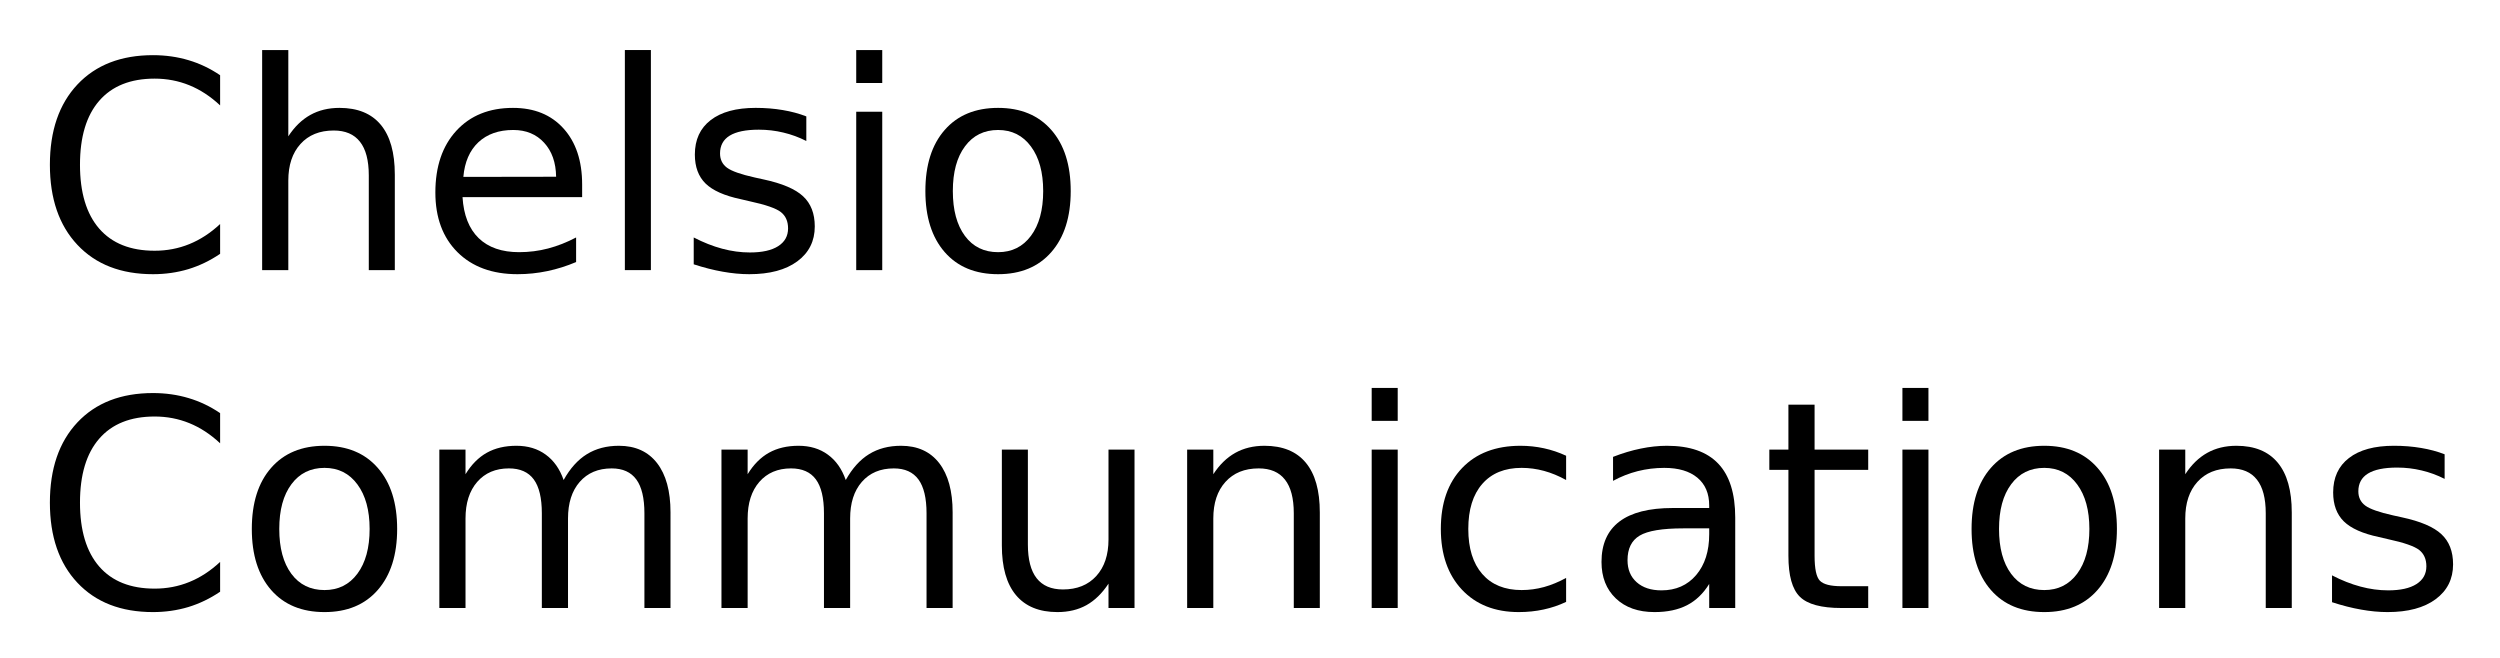 <svg xmlns="http://www.w3.org/2000/svg" role="img" xmlns:xlink="http://www.w3.org/1999/xlink" viewBox="-6.96 -5.96 517.92 136.42"><title>Chelsio Communications (member) logo</title><defs><path d="M38.641-40.375v6.25c-1.992-1.863-4.117-3.254-6.375-4.172-2.25-.914-4.648-1.375-7.188-1.375-5 0-8.828 1.531-11.484 4.594-2.656 3.055-3.984 7.469-3.984 13.25 0 5.762 1.328 10.172 3.984 13.234C16.25-5.539 20.078-4.016 25.078-4.016c2.539 0 4.938-.457 7.188-1.375 2.258-.914 4.383-2.301 6.375-4.156V-3.375C36.566-1.969 34.375-.91 32.062-.203 29.75.492 27.305.844 24.734.844c-6.625 0-11.844-2.023-15.656-6.078C5.273-9.285 3.375-14.816 3.375-21.828c0-7.031 1.898-12.57 5.703-16.625 3.812-4.051 9.031-6.078 15.656-6.078 2.613 0 5.078.352 7.391 1.047 2.312.688 4.484 1.727 6.516 3.109zm0 0" id="a"/><path d="M32.938-19.812V0h-5.391v-19.625c0-3.102-.609-5.426-1.828-6.969-1.211-1.551-3.023-2.328-5.438-2.328-2.918 0-5.215.934-6.891 2.797-1.68 1.855-2.516 4.383-2.516 7.578V0H5.453v-45.594H10.875v17.875c1.281-1.969 2.797-3.441 4.547-4.422 1.75-.977 3.766-1.469 6.047-1.469 3.77 0 6.625 1.168 8.562 3.5 1.938 2.336 2.906 5.766 2.906 10.297zm0 0" id="b"/><path d="M33.719-17.75v2.625H8.938c.227 3.719 1.344 6.555 3.344 8.5 2.008 1.938 4.801 2.906 8.375 2.906 2.07 0 4.078-.254 6.016-.766 1.945-.508 3.879-1.27 5.797-2.281v5.094c-1.938.824-3.922 1.449-5.953 1.875-2.031.426-4.094.641-6.188.641-5.23 0-9.375-1.52-12.438-4.562C4.836-6.77 3.312-10.891 3.312-16.078c0-5.375 1.445-9.641 4.344-12.797 2.906-3.156 6.816-4.734 11.734-4.734 4.414 0 7.906 1.422 10.469 4.266C32.43-26.5 33.719-22.633 33.719-17.75zm-5.391-1.594c-.043-2.945-.871-5.297-2.484-7.047-1.605-1.758-3.734-2.641-6.391-2.641-3.012 0-5.422.852-7.234 2.547-1.805 1.699-2.84 4.09-3.109 7.172zm0 0" id="c"/><path d="M5.656-45.594h5.391V0H5.656zm0 0" id="d"/><path d="M26.578-31.844V-26.75c-1.531-.781-3.121-1.363-4.766-1.75-1.637-.395-3.328-.594-5.078-.594-2.68 0-4.688.414-6.031 1.234-1.336.824-2 2.055-2 3.688 0 1.25.477 2.234 1.438 2.953.957.711 2.879 1.387 5.766 2.031l1.844.406c3.832.824 6.551 1.984 8.156 3.484 1.613 1.492 2.422 3.574 2.422 6.25 0 3.043-1.211 5.453-3.625 7.234C22.297-.039 18.984.844 14.766.844c-1.762 0-3.594-.172-5.5-.516C7.367-.004 5.363-.516 3.25-1.203v-5.562C5.238-5.734 7.203-4.957 9.141-4.438c1.938.523 3.852.781 5.75.781 2.531 0 4.477-.43 5.844-1.297 1.375-.875 2.062-2.102 2.062-3.688 0-1.469-.496-2.594-1.484-3.375-.992-.781-3.152-1.531-6.484-2.25l-1.875-.438c-3.344-.707-5.762-1.785-7.25-3.234-1.48-1.457-2.219-3.457-2.219-6 0-3.082 1.094-5.461 3.281-7.141 2.188-1.688 5.289-2.531 9.312-2.531 2 0 3.875.152 5.625.453 1.758.293 3.383.73 4.875 1.312zm0 0" id="e"/><path d="M5.656-32.812h5.391V0H5.656zm0-12.781h5.391v6.828H5.656zm0 0" id="f"/><path d="M18.375-29.031c-2.898 0-5.184 1.133-6.859 3.391C9.836-23.391 9-20.301 9-16.375c0 3.93.832 7.023 2.5 9.281 1.664 2.25 3.957 3.375 6.875 3.375 2.863 0 5.133-1.129 6.812-3.391 1.688-2.27 2.531-5.359 2.531-9.266 0-3.883-.844-6.961-2.531-9.234-1.68-2.281-3.949-3.422-6.812-3.422zm0-4.578c4.688 0 8.363 1.527 11.031 4.578 2.676 3.043 4.016 7.262 4.016 12.656 0 5.367-1.34 9.578-4.016 12.641C26.738-.68 23.062.844 18.375.844c-4.711 0-8.398-1.523-11.062-4.578-2.668-3.062-4-7.273-4-12.641 0-5.395 1.332-9.613 4-12.656 2.664-3.051 6.352-4.578 11.062-4.578zm0 0" id="g"/><path d="M31.203-26.516c1.344-2.414 2.953-4.203 4.828-5.359s4.082-1.734 6.625-1.734c3.414 0 6.051 1.199 7.906 3.594 1.852 2.398 2.781 5.797 2.781 10.203V0H47.938v-19.625c0-3.145-.559-5.477-1.672-7-1.117-1.531-2.82-2.297-5.109-2.297-2.793 0-5 .934-6.625 2.797-1.617 1.855-2.422 4.383-2.422 7.578V0H26.688v-19.625c0-3.164-.559-5.504-1.672-7.016-1.117-1.52-2.836-2.281-5.156-2.281-2.75 0-4.938.934-6.562 2.797-1.617 1.867-2.422 4.391-2.422 7.578V0H5.453v-32.812H10.875v5.094c1.227-2.008 2.703-3.492 4.422-4.453 1.719-.957 3.758-1.438 6.125-1.438 2.375 0 4.395.609 6.062 1.828 1.676 1.211 2.914 2.965 3.719 5.266zm0 0" id="h"/><path d="M5.094-12.953V-32.812h5.391v19.656c0 3.105.602 5.434 1.812 6.984C13.516-4.617 15.332-3.844 17.75-3.844c2.914 0 5.219-.926 6.906-2.781 1.688-1.852 2.531-4.379 2.531-7.578V-32.812h5.391V0H27.188v-5.047c-1.312 2-2.836 3.484-4.562 4.453-1.719.957-3.727 1.438-6.016 1.438-3.773 0-6.637-1.172-8.594-3.516C6.066-5.016 5.094-8.441 5.094-12.953zm13.562-20.656zm0 0" id="i"/><path d="M32.938-19.812V0h-5.391v-19.625c0-3.102-.609-5.426-1.828-6.969-1.211-1.551-3.023-2.328-5.438-2.328-2.918 0-5.215.934-6.891 2.797-1.68 1.855-2.516 4.383-2.516 7.578V0H5.453v-32.812H10.875v5.094c1.281-1.969 2.797-3.441 4.547-4.422 1.75-.977 3.766-1.469 6.047-1.469 3.77 0 6.625 1.168 8.562 3.5 1.938 2.336 2.906 5.766 2.906 10.297zm0 0" id="j"/><path d="M29.266-31.547v5.031c-1.523-.844-3.047-1.473-4.578-1.891-1.531-.414-3.078-.625-4.641-.625-3.5 0-6.219 1.109-8.156 3.328C9.961-23.492 9-20.383 9-16.375c0 4 .961 7.109 2.891 9.328 1.938 2.219 4.656 3.328 8.156 3.328 1.562 0 3.109-.207 4.641-.625 1.531-.426 3.055-1.055 4.578-1.891v4.969c-1.5.711-3.059 1.234-4.672 1.578-1.617.352-3.328.531-5.141.531-4.938 0-8.867-1.551-11.781-4.656C4.766-6.914 3.312-11.102 3.312-16.375c0-5.352 1.469-9.562 4.406-12.625 2.938-3.07 6.969-4.609 12.094-4.609 1.656 0 3.273.172 4.859.516 1.582.344 3.113.859 4.594 1.547zm0 0" id="k"/><path d="M20.562-16.5c-4.355 0-7.371.5-9.047 1.5C9.836-14 9-12.301 9-9.906c0 1.918.629 3.438 1.891 4.562 1.258 1.125 2.973 1.688 5.141 1.688 2.988 0 5.383-1.055 7.188-3.172 1.801-2.125 2.703-4.945 2.703-8.469V-16.5zm10.75-2.219V0h-5.391v-4.984c-1.23 1.992-2.762 3.461-4.594 4.406C19.492.367 17.25.844 14.594.844c-3.367 0-6.039-.941-8.016-2.828-1.98-1.883-2.969-4.406-2.969-7.562 0-3.695 1.234-6.484 3.703-8.359s6.156-2.812 11.062-2.812h7.547v-.516c0-2.488-.82-4.41-2.453-5.766-1.625-1.352-3.914-2.031-6.859-2.031-1.875 0-3.703.227-5.484.672-1.773.449-3.48 1.121-5.125 2.016v-4.969c1.977-.77 3.895-1.344 5.75-1.719 1.852-.383 3.66-.578 5.422-.578 4.738 0 8.281 1.234 10.625 3.703 2.344 2.461 3.516 6.188 3.516 11.188zm0 0" id="l"/><path d="M10.984-42.125v9.312h11.109v4.188H10.984v17.812c0 2.68.363 4.398 1.094 5.156.738.762 2.227 1.141 4.469 1.141h5.547V0h-5.547C12.391 0 9.52-.773 7.938-2.328c-1.586-1.551-2.375-4.379-2.375-8.484V-28.625H1.609v-4.188H5.562v-9.312zm0 0" id="m"/></defs><use y="50" xlink:href="#a"/><use x="41.895" y="50" xlink:href="#b"/><use x="79.922" y="50" xlink:href="#c"/><use x="116.836" y="50" xlink:href="#d"/><use x="133.506" y="50" xlink:href="#e"/><use x="164.766" y="50" xlink:href="#f"/><use x="181.436" y="50" xlink:href="#g"/><g><use y="120" xlink:href="#a"/><use x="41.895" y="120" xlink:href="#g"/><use x="78.604" y="120" xlink:href="#h"/><use x="137.051" y="120" xlink:href="#h"/><use x="195.498" y="120" xlink:href="#i"/><use x="233.525" y="120" xlink:href="#j"/><use x="271.553" y="120" xlink:href="#f"/><use x="288.223" y="120" xlink:href="#k"/><use x="321.211" y="120" xlink:href="#l"/><use x="357.979" y="120" xlink:href="#m"/><use x="381.504" y="120" xlink:href="#f"/><use x="398.174" y="120" xlink:href="#g"/><use x="434.883" y="120" xlink:href="#j"/><use x="472.91" y="120" xlink:href="#e"/></g></svg>